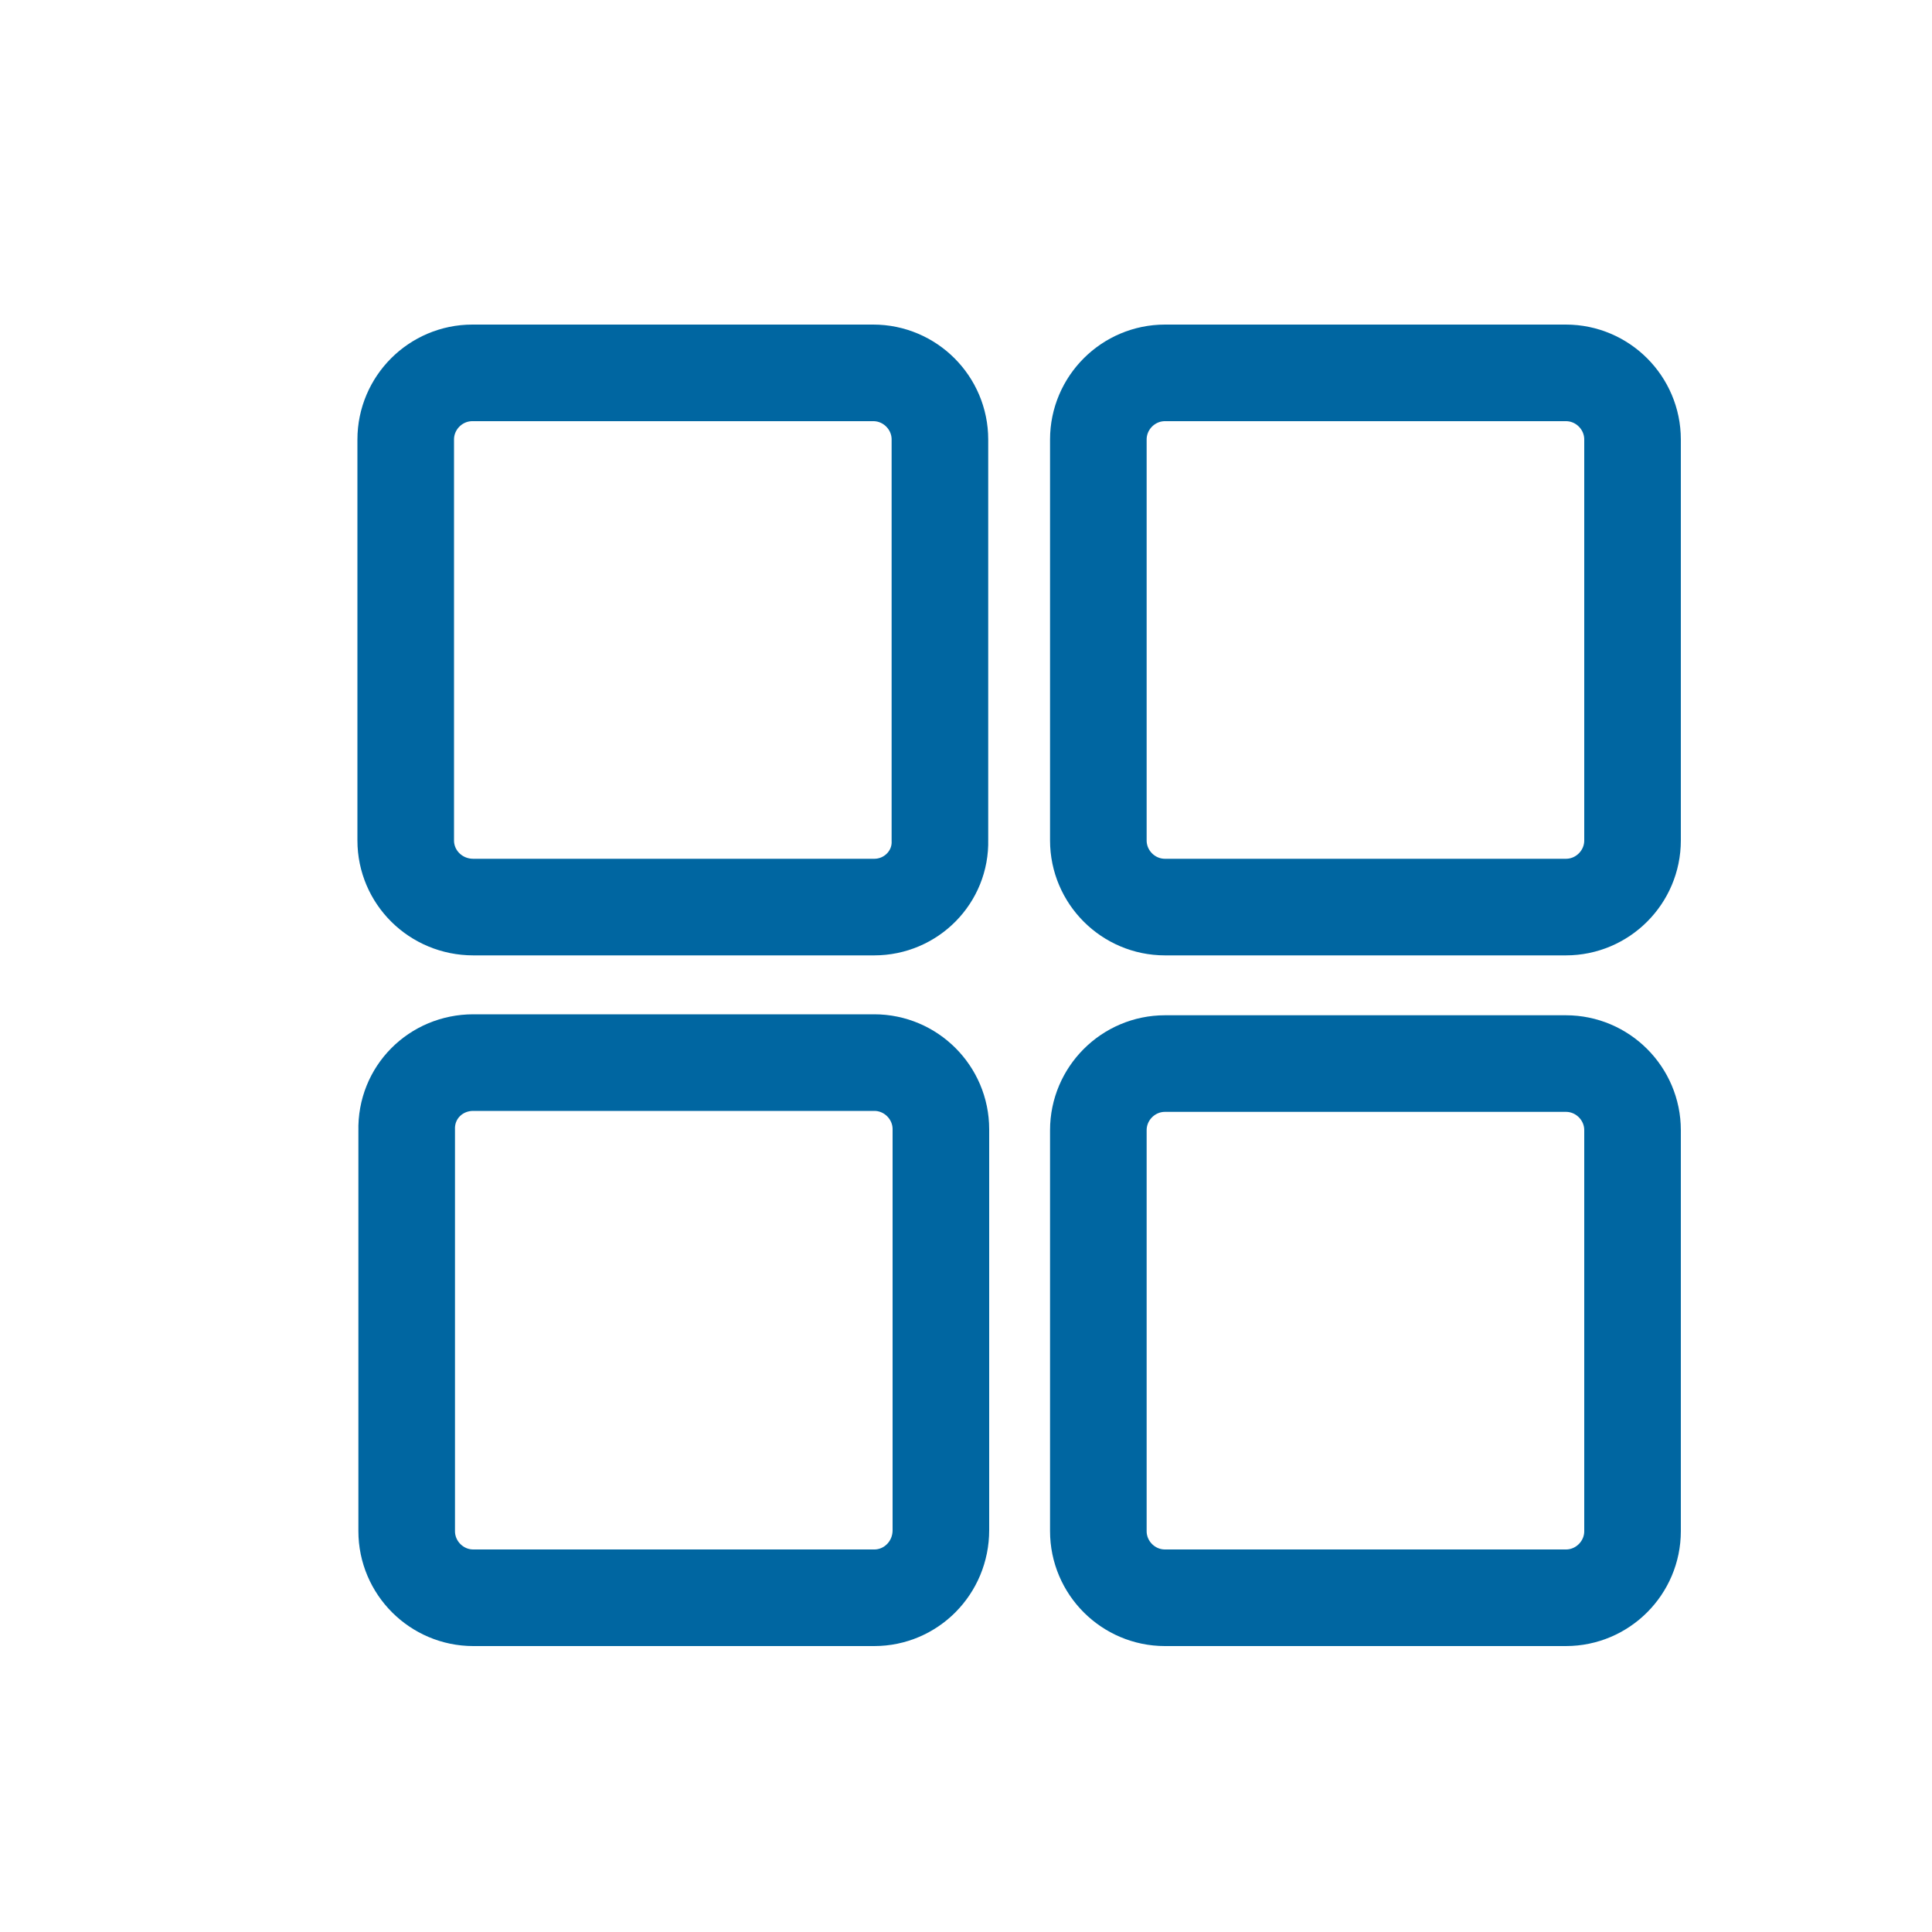 <?xml version="1.0" encoding="utf-8"?>
<!-- Generator: Adobe Illustrator 25.0.0, SVG Export Plug-In . SVG Version: 6.00 Build 0)  -->
<svg version="1.1" id="图层_1" xmlns="http://www.w3.org/2000/svg" xmlns:xlink="http://www.w3.org/1999/xlink" x="0px" y="0px"
	 viewBox="0 0 20 20" style="enable-background:new 0 0 20 20;" xml:space="preserve">
<style type="text/css">
	.st0{fill:none;stroke:#0066A1;stroke-miterlimit:10;}
</style>
<path class="st0" d="M9.05,9.39H4.9C4.51,9.39,4.2,9.08,4.2,8.7V4.55c0-0.38,0.31-0.69,0.69-0.69h4.15c0.38,0,0.69,0.31,0.69,0.69
	V8.7C9.74,9.08,9.43,9.39,9.05,9.39z"/>
<path class="st0" d="M16.21,9.39h-4.15c-0.38,0-0.69-0.31-0.69-0.69V4.55c0-0.38,0.31-0.69,0.69-0.69h4.15
	c0.38,0,0.69,0.31,0.69,0.69V8.7C16.9,9.08,16.59,9.39,16.21,9.39z"/>
<path class="st0" d="M16.21,16.54h-4.15c-0.38,0-0.69-0.31-0.69-0.69v-4.15c0-0.38,0.31-0.69,0.69-0.69h4.15
	c0.38,0,0.69,0.31,0.69,0.69v4.15C16.9,16.23,16.59,16.54,16.21,16.54z"/>
<path class="st0" d="M9.05,16.54H4.9c-0.38,0-0.69-0.31-0.69-0.69v-4.15C4.2,11.31,4.51,11,4.9,11h4.15c0.38,0,0.69,0.31,0.69,0.69
	v4.15C9.74,16.23,9.43,16.54,9.05,16.54z"/>
</svg>
